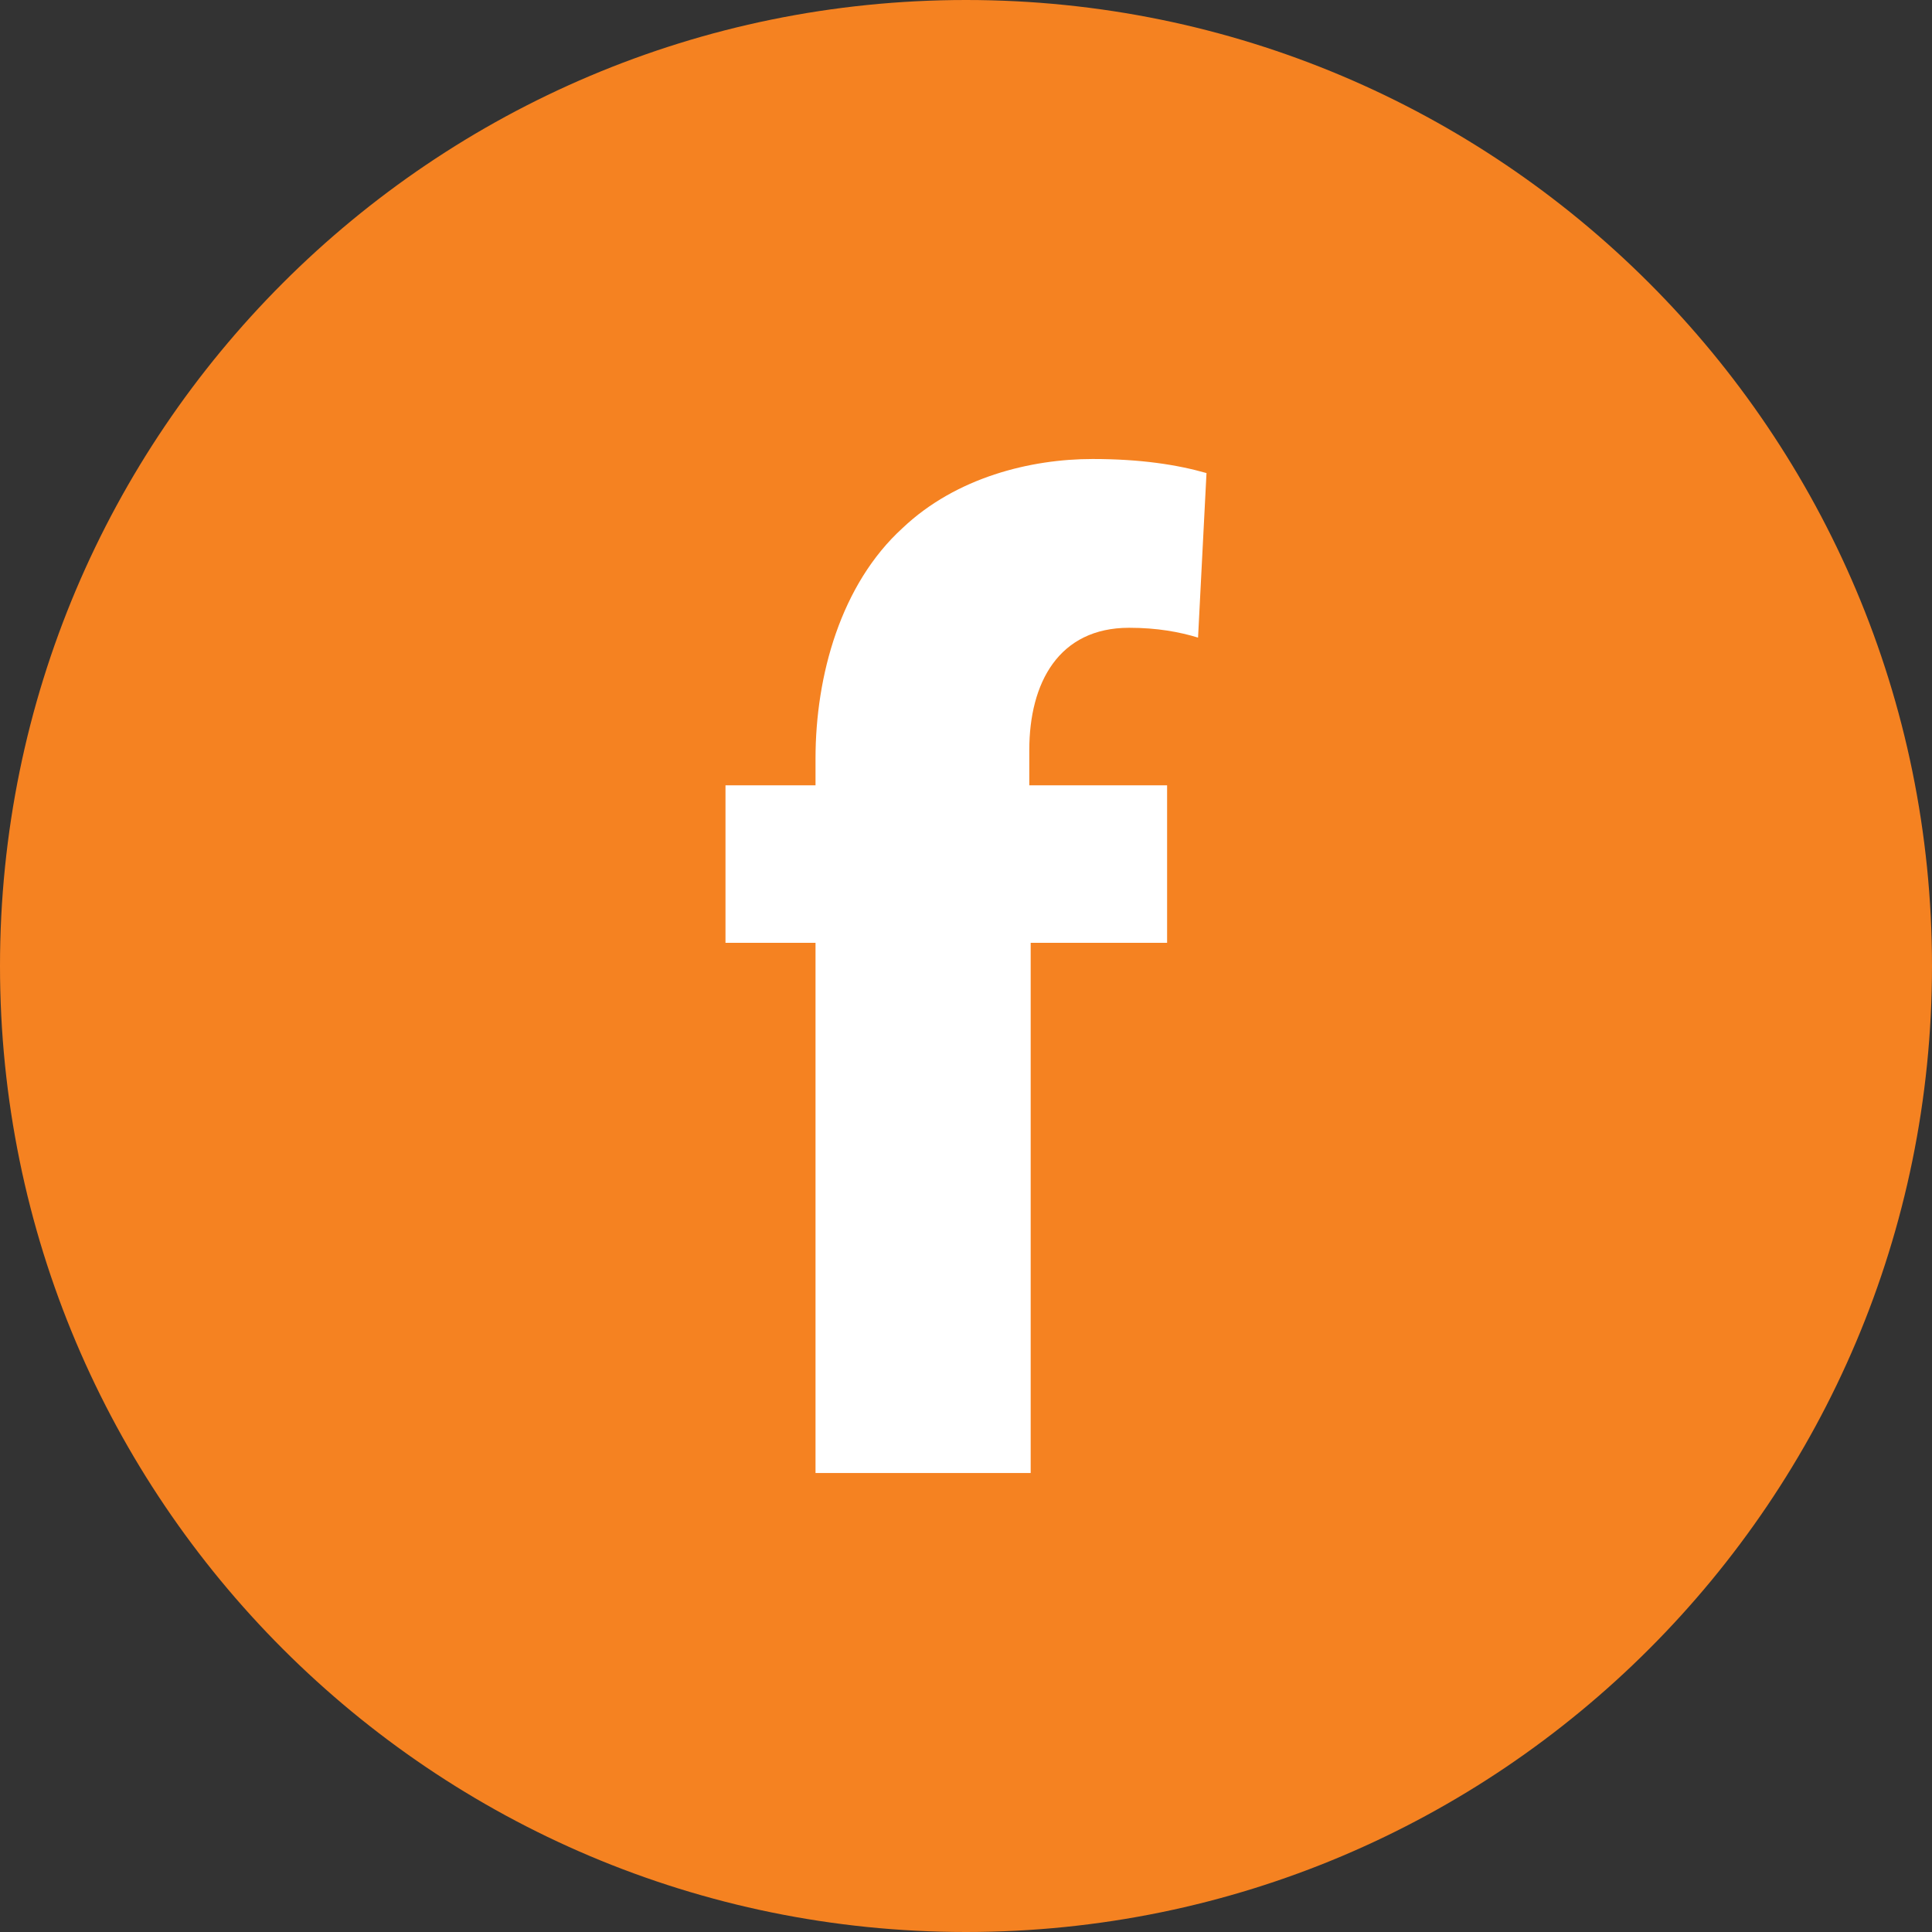 <?xml version="1.0" encoding="UTF-8" standalone="no"?>
<!-- Created with Inkscape (http://www.inkscape.org/) -->

<svg
   xmlns:dc="http://purl.org/dc/elements/1.1/"
   xmlns:cc="http://creativecommons.org/ns#"
   xmlns:rdf="http://www.w3.org/1999/02/22-rdf-syntax-ns#"
   xmlns:svg="http://www.w3.org/2000/svg"
   xmlns="http://www.w3.org/2000/svg"
   xmlns:sodipodi="http://sodipodi.sourceforge.net/DTD/sodipodi-0.dtd"
   xmlns:inkscape="http://www.inkscape.org/namespaces/inkscape"
   width="100mm"
   height="100mm"
   viewBox="0 0 100 100"
   version="1.1"
   id="svg2367"
   inkscape:version="0.92.4 (5da689c313, 2019-01-14)"
   sodipodi:docname="Icono facebook (naranja).svg">
  <rect x="0" y="0" width="100" height="100" fill="#333333" stroke="none"/>
  <defs
     id="defs2361" />
  <sodipodi:namedview
     id="base"
     pagecolor="#ffffff"
     bordercolor="#666666"
     borderopacity="1.0"
     inkscape:pageopacity="0.0"
     inkscape:pageshadow="2"
     inkscape:zoom="0.35"
     inkscape:cx="-356.71514"
     inkscape:cy="30.427717"
     inkscape:document-units="mm"
     inkscape:current-layer="layer1"
     showgrid="false"
     fit-margin-top="0"
     fit-margin-left="0"
     fit-margin-right="0"
     fit-margin-bottom="0"
     inkscape:window-width="1920"
     inkscape:window-height="1017"
     inkscape:window-x="-8"
     inkscape:window-y="-8"
     inkscape:window-maximized="1" />
  <g
     inkscape:label="Capa 1"
     inkscape:groupmode="layer"
     id="layer1"
     transform="translate(-60.741,-56.884)">
    <path
       inkscape:connector-curvature="0"
       id="path30-8"
       style="fill:#f58221;fill-opacity:1;fill-rule:nonzero;stroke:none;stroke-width:0.088"
       d="m 160.741,106.884 c 0,27.613 -22.386,50 -50,50 -27.614,0 -50,-22.386 -50,-50 0,-27.614 22.385,-50 50,-50 27.614,0 50,22.386 50,50" />
    <path
       inkscape:connector-curvature="0"
       id="path32-8"
       style="fill:#ffffff;fill-opacity:1;fill-rule:nonzero;stroke:none;stroke-width:0.088"
       d="m 102.952,133.128 v -27.444 h -4.66 v -8.153 h 4.66 v -1.383 c 0,-4.295 1.311,-9.026 4.513,-11.939 2.767,-2.62 6.624,-3.567 9.828,-3.567 2.476,0 4.368,0.292 5.896,0.728 l -0.437,8.517 c -0.946,-0.291 -2.111,-0.509 -3.567,-0.509 -3.64,0 -5.168,2.839 -5.168,6.334 v 1.819 h 7.133 v 8.153 h -7.061 v 27.444 H 102.952" />
  </g>
</svg>
